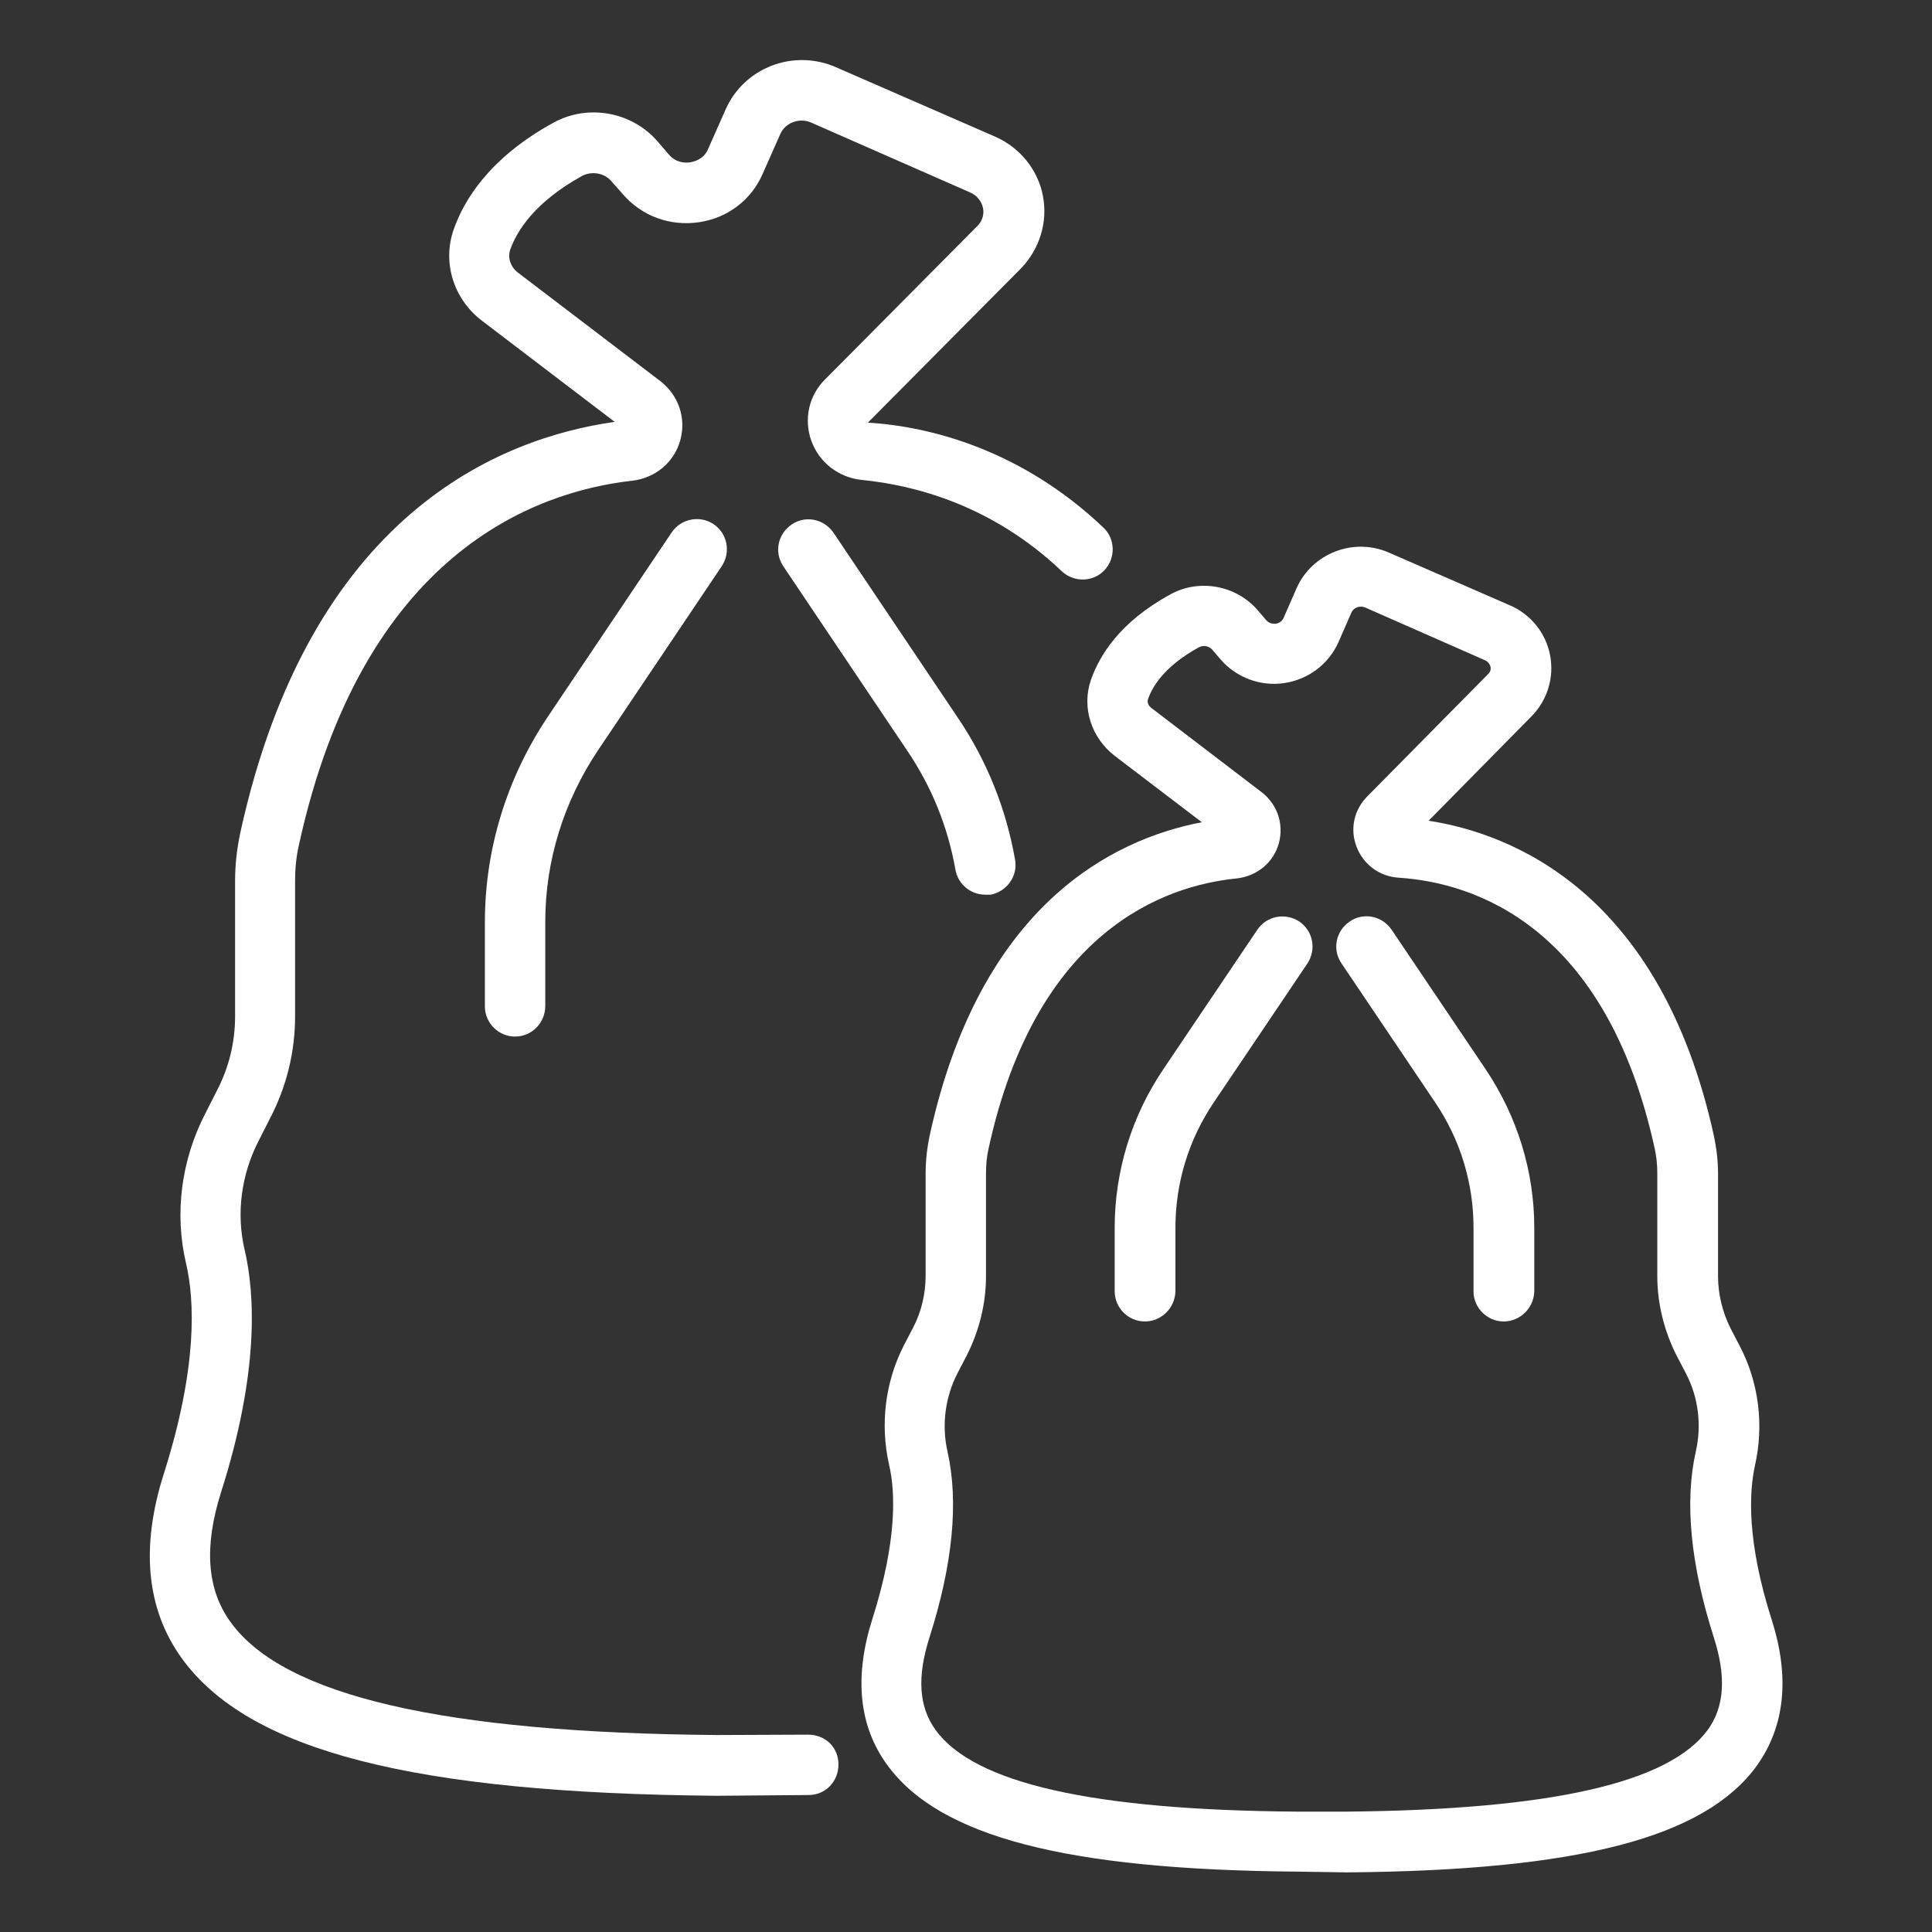 <?xml version="1.0" encoding="utf-8"?>
<!-- Generator: Adobe Illustrator 26.0.1, SVG Export Plug-In . SVG Version: 6.00 Build 0)  -->
<svg version="1.1" id="Image" xmlns="http://www.w3.org/2000/svg" xmlns:xlink="http://www.w3.org/1999/xlink" x="0px" y="0px"
	 viewBox="0 0 512 512" style="enable-background:new 0 0 512 512;" xml:space="preserve">
<rect x="0" y="0" width="512" height="512" fill="#333333" stroke="none"/>
<style type="text/css">
	.st0{fill:#FFFFFF;}
</style>
<g>
	<g>
		<g>
			<path class="st0" d="M189.9,475.9c-80.3-0.7-124-11.9-141.7-36.4c-9.4-13-11-29.4-4.8-48.9c9-28.3,8.2-46,5.9-55.8
				c-3.1-13.2-1.3-27.3,5.1-39.7l3.2-6.3c3.1-6,4.7-12.7,4.7-19.4v-36c0-4.3,0.5-8.6,1.4-12.8c18.5-84.4,68.8-104.5,99.2-108.8
				l-35.3-26.9c-7.4-5.7-10.4-15.3-7.4-24c2.7-7.8,9.5-19.1,26.5-28.4c9.1-5,20.7-2.9,27.5,4.9l3.1,3.6c2,2.3,4.6,2.2,5.7,2
				c1-0.2,3.5-0.8,4.6-3.4l4.7-10.6c4.9-11.1,18-16.1,29.2-11.2l42.2,18.4c6.6,2.9,11.4,8.8,12.7,15.8c1.3,6.9-0.9,14-5.8,19.1
				L230,112c16.5,1,40.7,7.2,62.4,27.8c3.2,3,3.3,8.1,0.3,11.3c-3,3.2-8.1,3.3-11.3,0.3c-18.4-17.5-38.9-22.8-52.9-24.2
				c-6.2-0.6-11.4-4.6-13.5-10.4c-2-5.7-0.7-11.9,3.6-16.2L259,59.9c1.8-1.8,1.7-3.8,1.5-4.8c-0.4-1.8-1.6-3.3-3.4-4.1L215,32.5
				c-3.1-1.4-6.9,0-8.2,3l-4.7,10.6c-3,6.9-9.3,11.7-16.9,12.8c-7.6,1.1-15.1-1.6-20.1-7.4L162,48c-1.9-2.2-5.2-2.7-7.7-1.4
				c-12.5,6.9-17.3,14.5-19.1,19.6c-0.7,2.1,0.1,4.5,2,6L175,101c4.8,3.7,6.9,9.8,5.3,15.6c-1.6,5.9-6.6,10.1-12.8,10.8
				c-25.7,2.9-71.4,19.2-88.3,96.6c-0.7,3.1-1,6.2-1,9.4v36c0,9.2-2.2,18.4-6.5,26.7l-3.2,6.3c-4.6,9-5.9,19.2-3.7,28.7
				c2.8,11.8,3.9,32.6-6.2,64.3c-4.6,14.5-3.8,25.9,2.6,34.6c14.1,19.4,56.2,29.2,128.8,29.8l24.1-0.1c4.7,0,8.1,3.4,8.1,7.9
				s-3.4,8.1-7.9,8.1L189.9,475.9z"/>
		</g>
	</g>
	<g>
		<g>
			<path class="st0" d="M136.5,274.7c-4.4,0-8-3.6-8-8v-22.3c0-19.4,5.8-38.2,16.7-54.5l32.8-48.8c2.5-3.7,7.5-4.6,11.1-2.2
				c3.7,2.5,4.6,7.4,2.2,11.1l-32.8,48.8c-9.1,13.6-14,29.3-14,45.5v22.3C144.5,271.1,140.9,274.7,136.5,274.7L136.5,274.7z"/>
		</g>
	</g>
	<g>
		<g>
			<path class="st0" d="M261.1,237.1c-3.8,0-7.2-2.7-7.9-6.6c-2-11.4-6.3-22-12.8-31.6l-32.8-48.8c-2.5-3.7-1.5-8.6,2.2-11.1
				c3.6-2.5,8.6-1.5,11.1,2.2l32.8,48.8c7.8,11.5,12.9,24.2,15.3,37.8c0.8,4.4-2.2,8.5-6.5,9.3C262,237.1,261.5,237.1,261.1,237.1z"
				/>
		</g>
	</g>
	<g>
		<g>
			<path class="st0" d="M343.7,496c-61.3-0.5-94.8-9.3-108.6-28.3c-7.5-10.3-8.8-23.3-3.9-38.7c6.6-20.8,6.1-33.7,4.4-40.9
				c-2.4-10.7-1-21.9,3.9-31.5l2.5-4.8c2.2-4.2,3.3-9,3.3-13.7v-27.2c0-3.4,0.4-6.8,1.1-10.1c13.3-60.7,48.1-78.3,72.1-82.9
				l-23.1-17.6c-6.2-4.8-8.8-12.8-6.3-20.1c2.2-6.3,7.5-15.3,21.1-22.7c7.6-4.2,17.4-2.4,23.1,4.2l2.3,2.7c0.9,1,2.1,0.9,2.5,0.9
				c0.5-0.1,1.5-0.4,2-1.4l3.5-8c4.1-9.3,15.2-13.6,24.6-9.4l31.9,13.9c5.6,2.4,9.6,7.4,10.7,13.3c1.1,5.8-0.7,11.9-5,16.2
				l-27.2,27.6c22,3.4,61.4,18.8,75.6,83.5c0.7,3.3,1.1,6.7,1.1,10.1v27.2c0,4.7,1.2,9.5,3.3,13.7l2.5,4.8c5,9.6,6.4,20.8,4,31.5
				c-1.6,7.2-2.2,20.2,4.4,40.9c4.9,15.3,3.5,28.3-3.9,38.7c-13.8,19.1-47.3,27.8-108.6,28.3L343.7,496L343.7,496z M319.1,171.2
				c-0.4,0-0.9,0.1-1.3,0.3c-9,4.9-12.4,10.3-13.6,13.9c-0.2,0.7,0.1,1.6,0.9,2.2l29.2,22.3c4.2,3.2,6,8.5,4.6,13.6
				c-1.4,5.1-5.8,8.7-11.2,9.3c-19.1,1.9-53.1,13.8-65.7,71.5c-0.5,2.2-0.7,4.4-0.7,6.7v27.2c0,7.3-1.8,14.5-5.1,21l-2.5,4.8
				c-3.2,6.3-4.2,13.6-2.6,20.7c3,13.3,1.4,29.9-4.8,49.3c-3.3,10.4-2.8,18.3,1.6,24.4c10.2,14.2,41.6,21.3,95.8,21.7h13.2
				c54.1-0.5,85.4-7.6,95.7-21.7c4.4-6.1,4.9-14.1,1.6-24.4c-6.2-19.4-7.8-36-4.8-49.3c1.6-7,0.7-14.4-2.6-20.7l-2.5-4.8
				c-3.3-6.5-5.1-13.8-5.1-21v-27.2c0-2.3-0.2-4.5-0.7-6.7c-13-59.2-48-70.4-67.8-71.7c-5.1-0.3-9.4-3.5-11.2-8.2
				c-1.8-4.7-0.7-9.8,2.9-13.4l32-32.4c0.7-0.7,0.7-1.4,0.6-1.9c-0.1-0.4-0.4-1.2-1.4-1.7L361.8,161c-1.4-0.6-3,0-3.6,1.2l-3.5,8
				c-2.6,5.8-7.9,9.8-14.2,10.8c-6.4,1-12.8-1.4-17-6.2l-2.3-2.7C320.6,171.5,319.8,171.2,319.1,171.2L319.1,171.2z M324.6,222.6
				C324.6,222.6,324.6,222.6,324.6,222.6z"/>
		</g>
	</g>
	<g>
		<g>
			<path class="st0" d="M303.4,350.2c-4.4,0-8-3.6-8-8v-16.8c0-15,4.5-29.7,13-42.2l24.8-36.8c2.5-3.7,7.4-4.6,11.1-2.2
				c3.7,2.5,4.6,7.4,2.2,11.1l-24.8,36.8c-6.7,9.9-10.2,21.4-10.2,33.3v16.8C311.4,346.6,307.8,350.2,303.4,350.2z"/>
		</g>
	</g>
	<g>
		<g>
			<path class="st0" d="M398.5,350.2c-4.4,0-8-3.6-8-8v-16.8c0-11.9-3.5-23.4-10.2-33.3l-24.8-36.8c-2.5-3.7-1.5-8.6,2.2-11.1
				c3.6-2.5,8.6-1.5,11.1,2.2l24.8,36.8c8.5,12.6,13,27.2,13,42.2v16.8C406.5,346.6,402.9,350.2,398.5,350.2z"/>
		</g>
	</g>
</g>
</svg>
